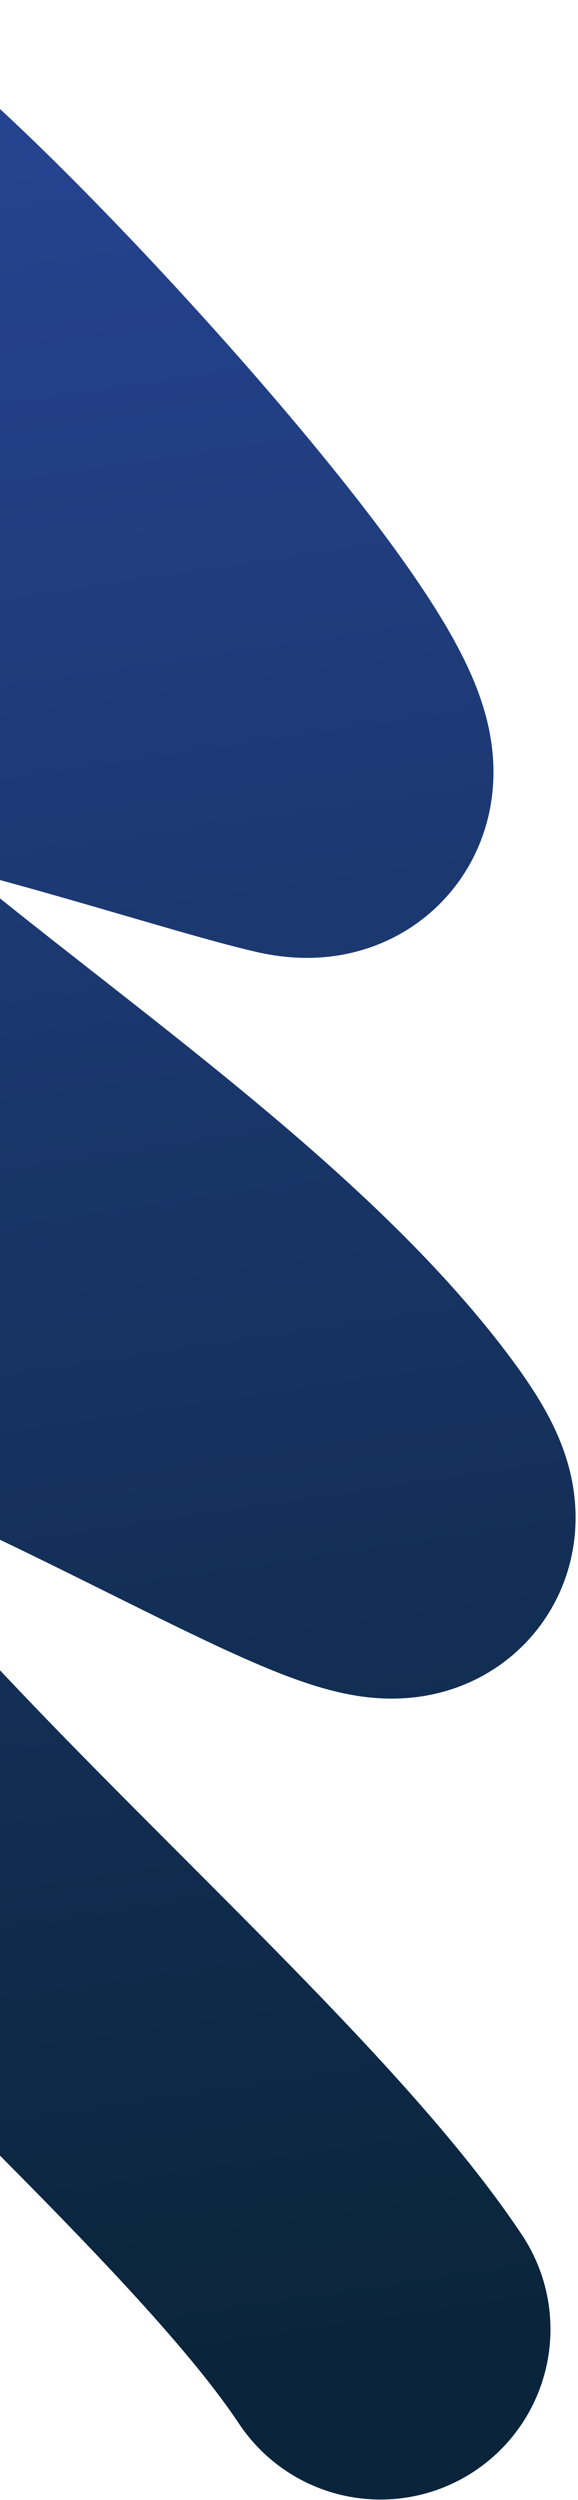 <?xml version="1.0" encoding="UTF-8"?>
<svg xmlns="http://www.w3.org/2000/svg" width="204" height="881" viewBox="0 0 204 881" fill="none">
  <path d="M-66.658 60.748C-19.156 93.497 158.242 289.509 103.946 277.004C49.651 264.499 -150.047 191.774 -129.271 262.49C-108.494 333.205 62.562 420.475 132.68 515.166C202.799 609.858 -100.922 381.635 -133.383 465.631C-165.844 549.627 67.457 720.329 134.285 820.877" stroke="url(#paint0_linear_1089_767)" stroke-width="120" stroke-linecap="round" stroke-linejoin="round"></path>
  <defs>
    <linearGradient id="paint0_linear_1089_767" x1="-58.672" y1="59.561" x2="56.215" y2="832.482" gradientUnits="userSpaceOnUse">
      <stop stop-color="#25438F"></stop>
      <stop offset="1" stop-color="#0A253B"></stop>
    </linearGradient>
  </defs>
</svg>
